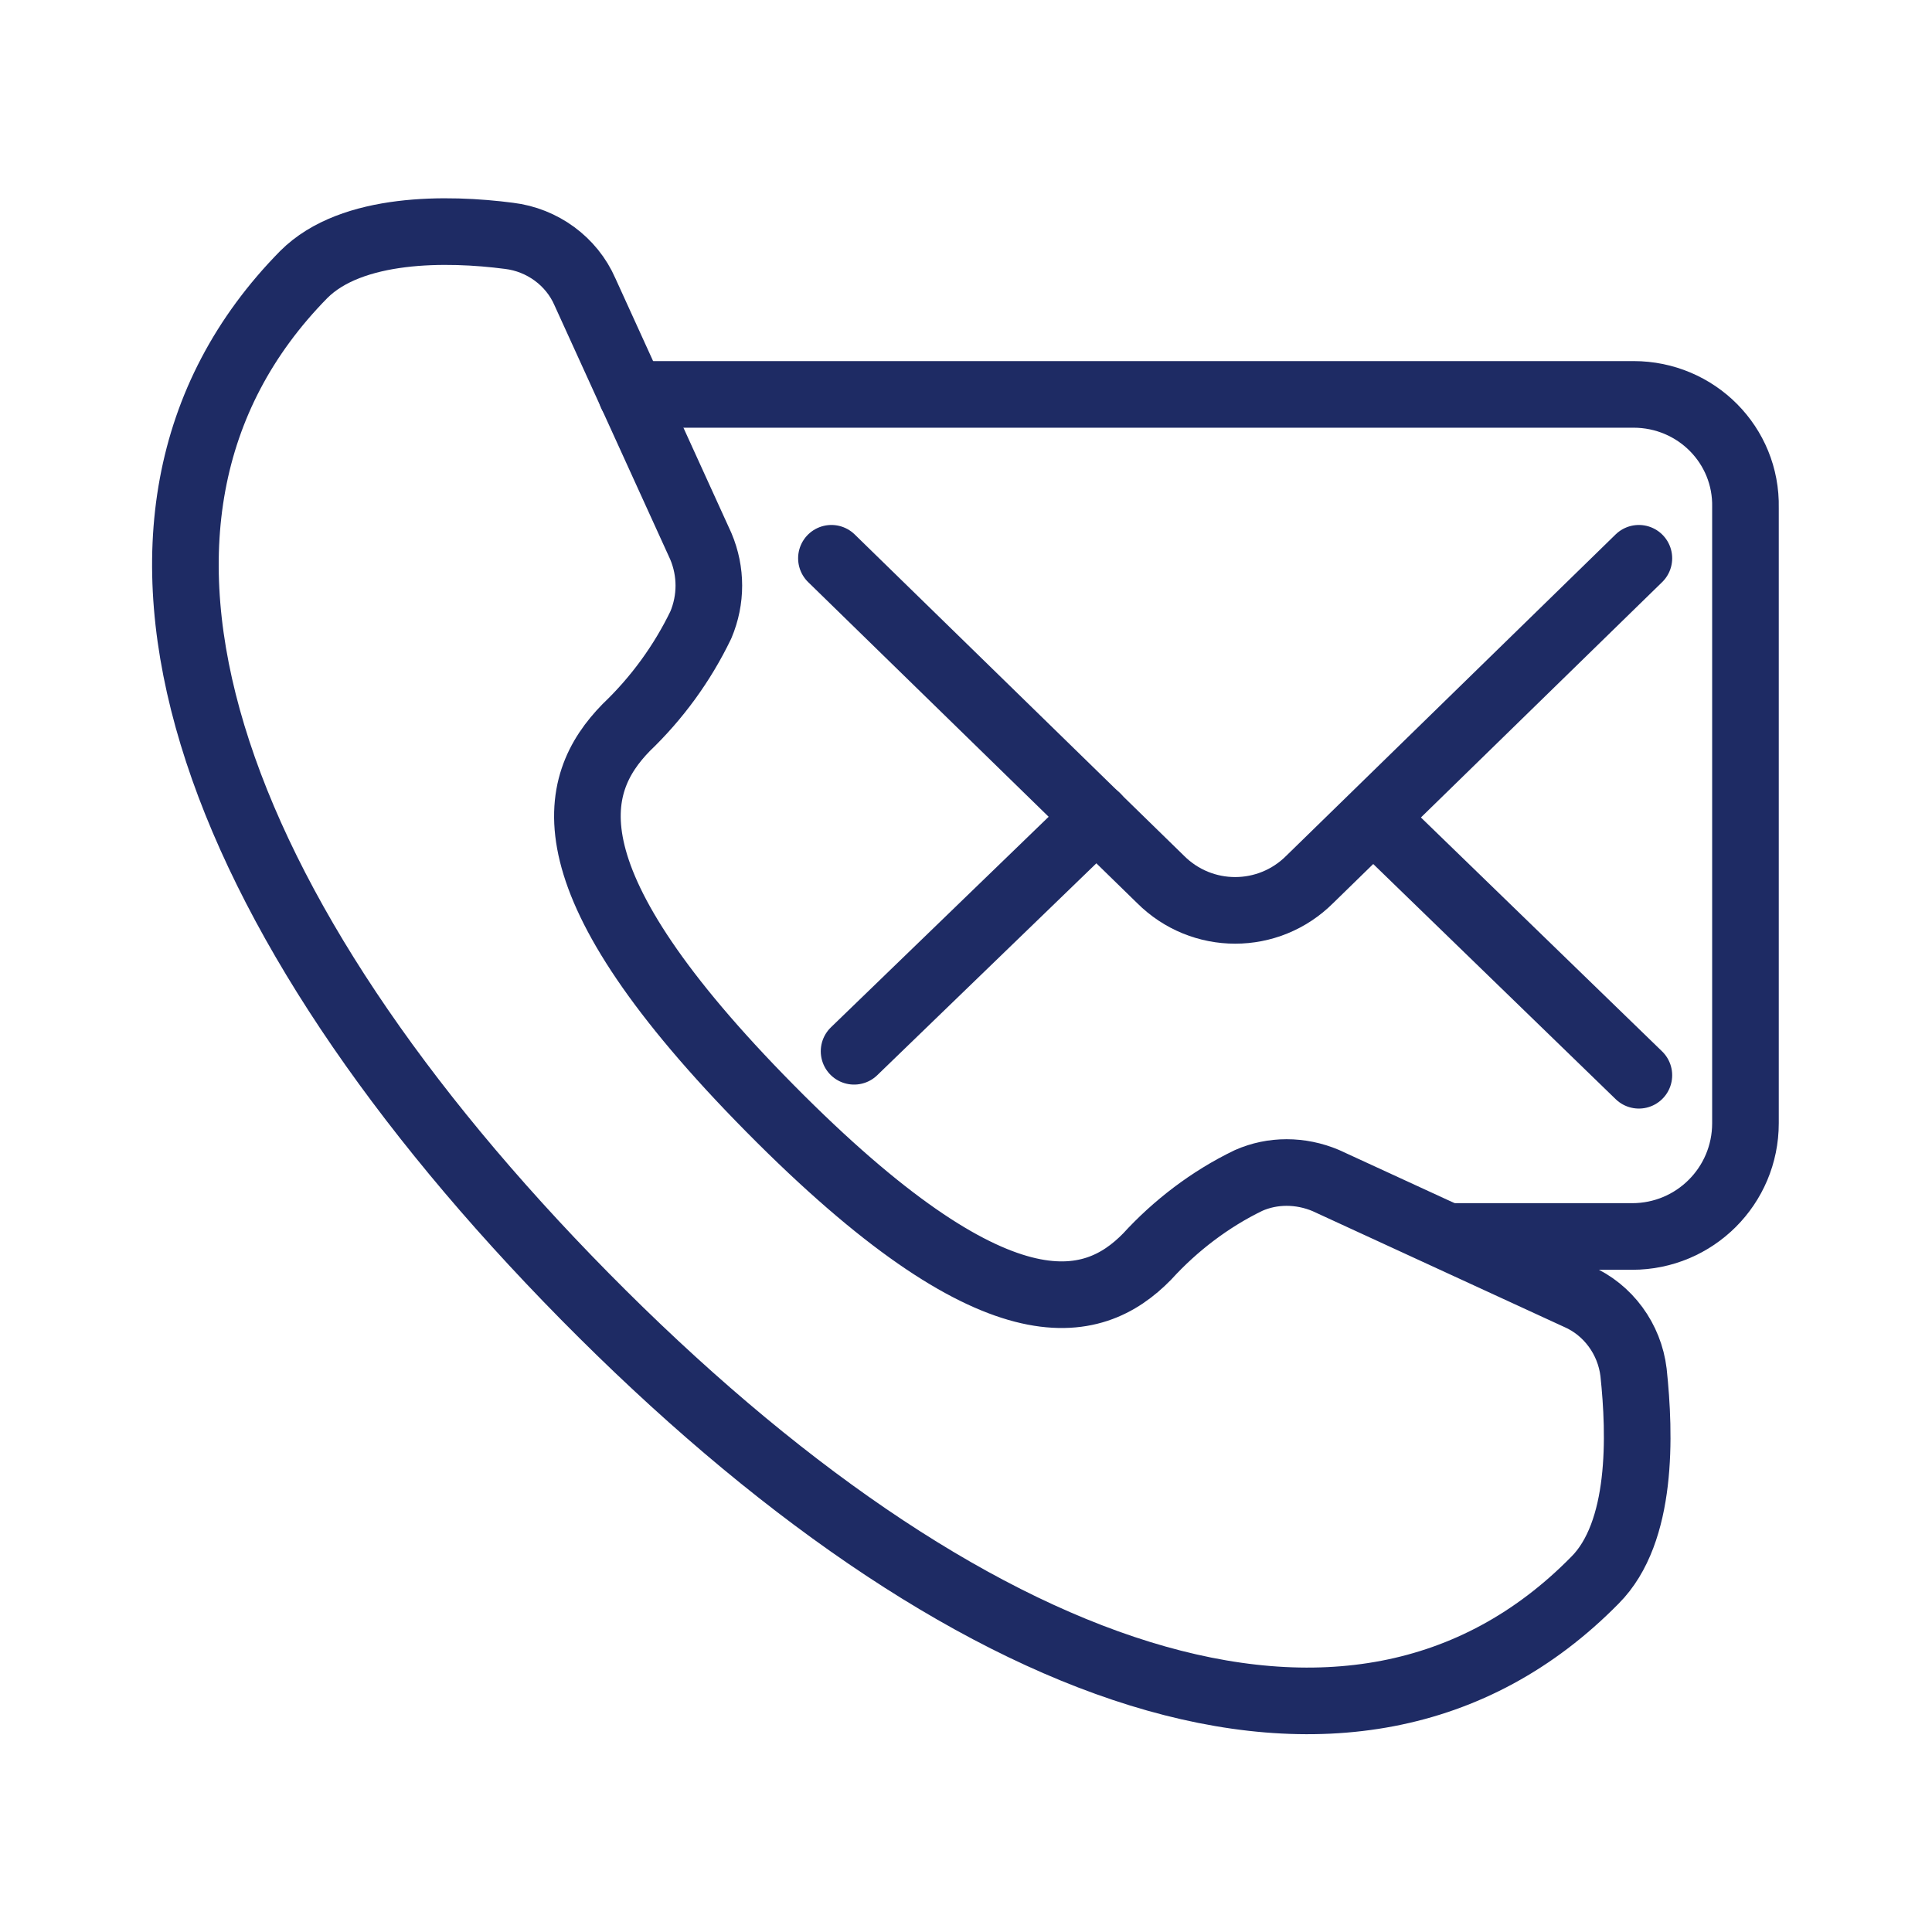 <?xml version="1.0" encoding="utf-8"?>
<!-- Generator: Adobe Illustrator 22.0.0, SVG Export Plug-In . SVG Version: 6.00 Build 0)  -->
<svg version="1.1" id="圖層_1" xmlns="http://www.w3.org/2000/svg" xmlns:xlink="http://www.w3.org/1999/xlink" x="0px" y="0px"
	 viewBox="0 0 145 145" style="enable-background:new 0 0 145 145;" xml:space="preserve">
<style type="text/css">
	.st0{fill:none;stroke:#1E2B64;stroke-width:5;stroke-linecap:round;stroke-linejoin:round;}
</style>
<title>資產 17</title>
<path class="st0" d="M57.8,83.2C40.8,66,42.8,58.9,47,54.6c2.3-2.2,4.2-4.8,5.6-7.7c0.8-1.9,0.8-4,0-5.9l-8.7-19.1
	c-1-2.3-3.2-3.9-5.7-4.2c-4.6-0.6-11.8-0.7-15.4,2.9C4.6,39.1,15.7,68.7,43.9,97.3s57.6,39.8,75.8,21.3c3.6-3.6,3.4-10.9,2.9-15.6
	c-0.3-2.5-1.9-4.7-4.2-5.7l-18.9-8.7c-1.9-0.8-4-0.8-5.8,0c-2.9,1.4-5.5,3.4-7.6,5.7C82,98.5,74.8,100.4,57.8,83.2z"/>
<path class="st0" d="M47.4,29.6h75.2c4.7,0,8.5,3.8,8.4,8.5c0,0,0,0,0,0v46.2c0,4.7-3.8,8.5-8.5,8.5H109"/>
<path class="st0" d="M123,41.9L98.3,66c-3.1,3.1-8.1,3.1-11.2,0L62.4,41.9"/>
<line class="st0" x1="82.3" y1="61.3" x2="64.1" y2="78.9"/>
<line class="st0" x1="123" y1="80.7" x2="103.1" y2="61.4"/>
</svg>
